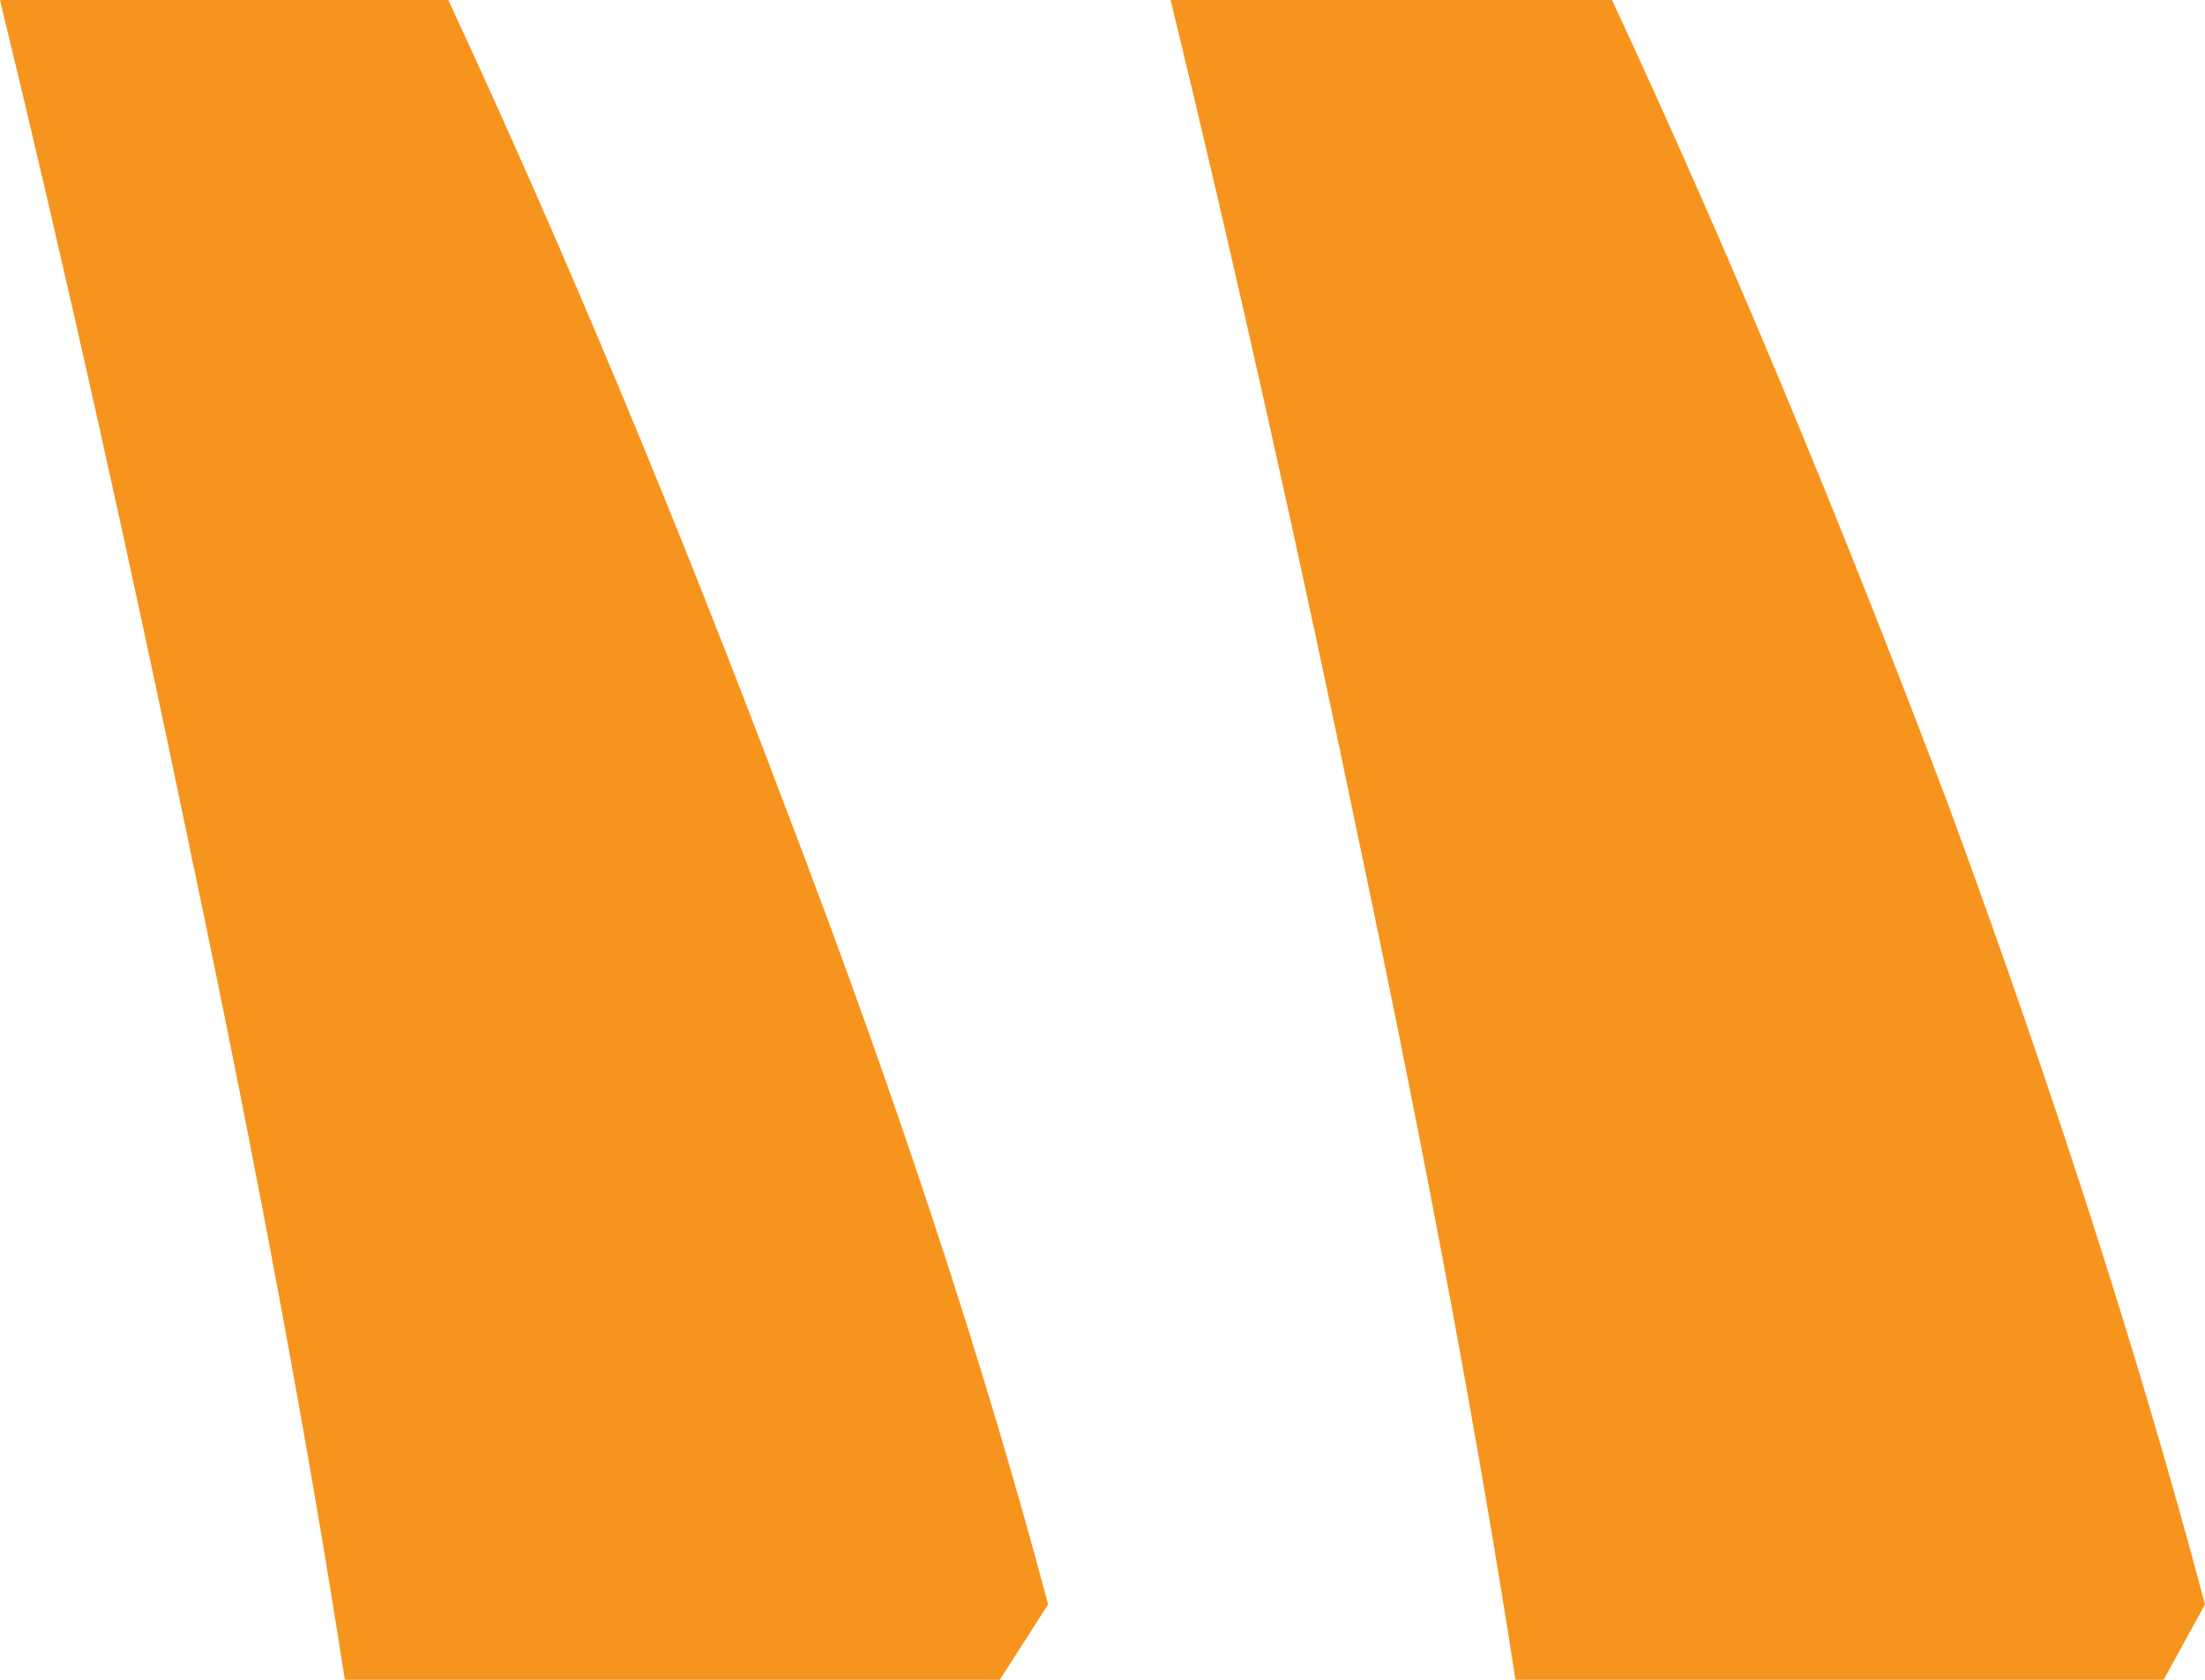 <svg width="21" height="16" viewBox="0 0 21 16" fill="none" xmlns="http://www.w3.org/2000/svg">
<path d="M0 0C0.613 2.525 1.226 5.268 1.839 8.229C2.452 11.146 2.933 13.736 3.284 16H9.522L9.982 15.282C9.369 12.974 8.537 10.449 7.487 7.706C6.436 4.92 5.363 2.351 4.269 0H0ZM11.149 0C11.762 2.525 12.375 5.268 12.988 8.229C13.601 11.146 14.083 13.736 14.433 16H20.606L21 15.282C20.387 12.974 19.577 10.449 18.57 7.706C17.519 4.92 16.447 2.351 15.352 0H11.149Z" fill="#F7941D"/>
</svg>

